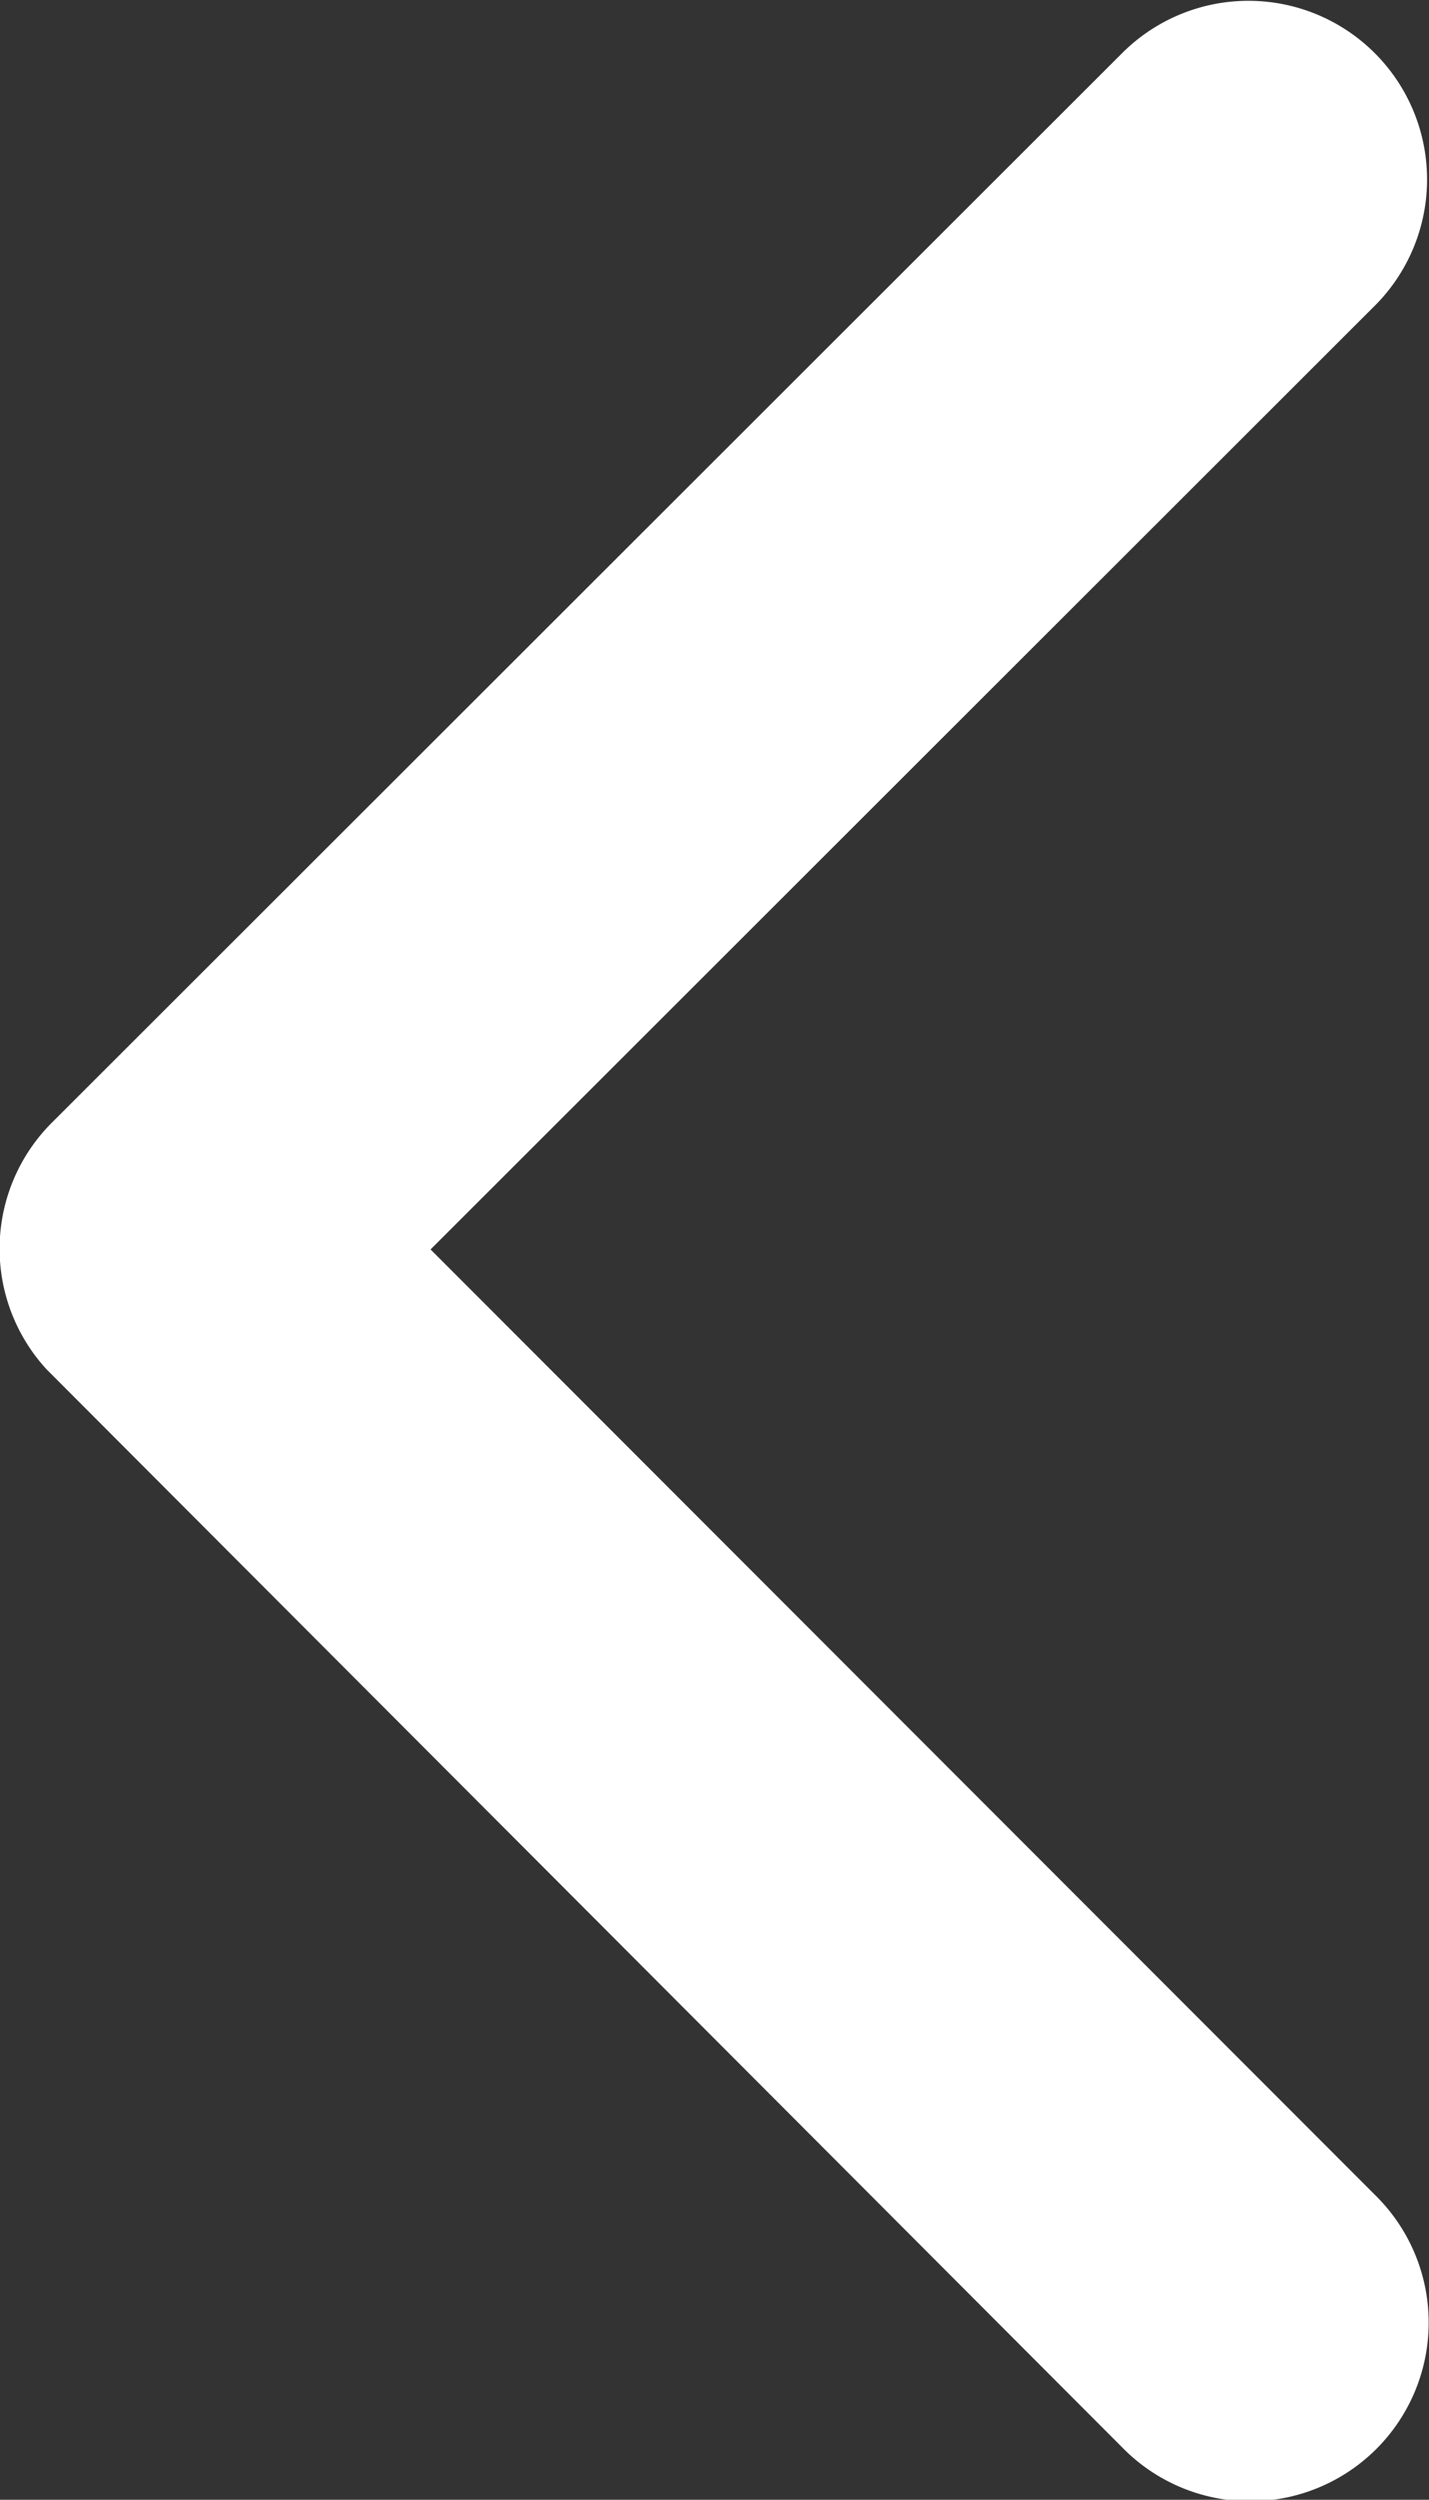 <svg xmlns="http://www.w3.org/2000/svg" width="6.336" height="11.082" viewBox="0 0 6.336 11.082">
  <rect x="0" y="0" width="6.336" height="11.082" fill="#333333" stroke="none"/>
  <path id="Icon_ionic-ios-arrow-back" data-name="Icon ionic-ios-arrow-back" d="M13.16,11.733l4.193-4.19a.792.792,0,0,0-1.122-1.118l-4.751,4.747a.79.79,0,0,0-.023,1.092l4.77,4.78a.792.792,0,1,0,1.122-1.118Z" transform="translate(-11.251 -6.194)" fill="#fff"/>
</svg>
